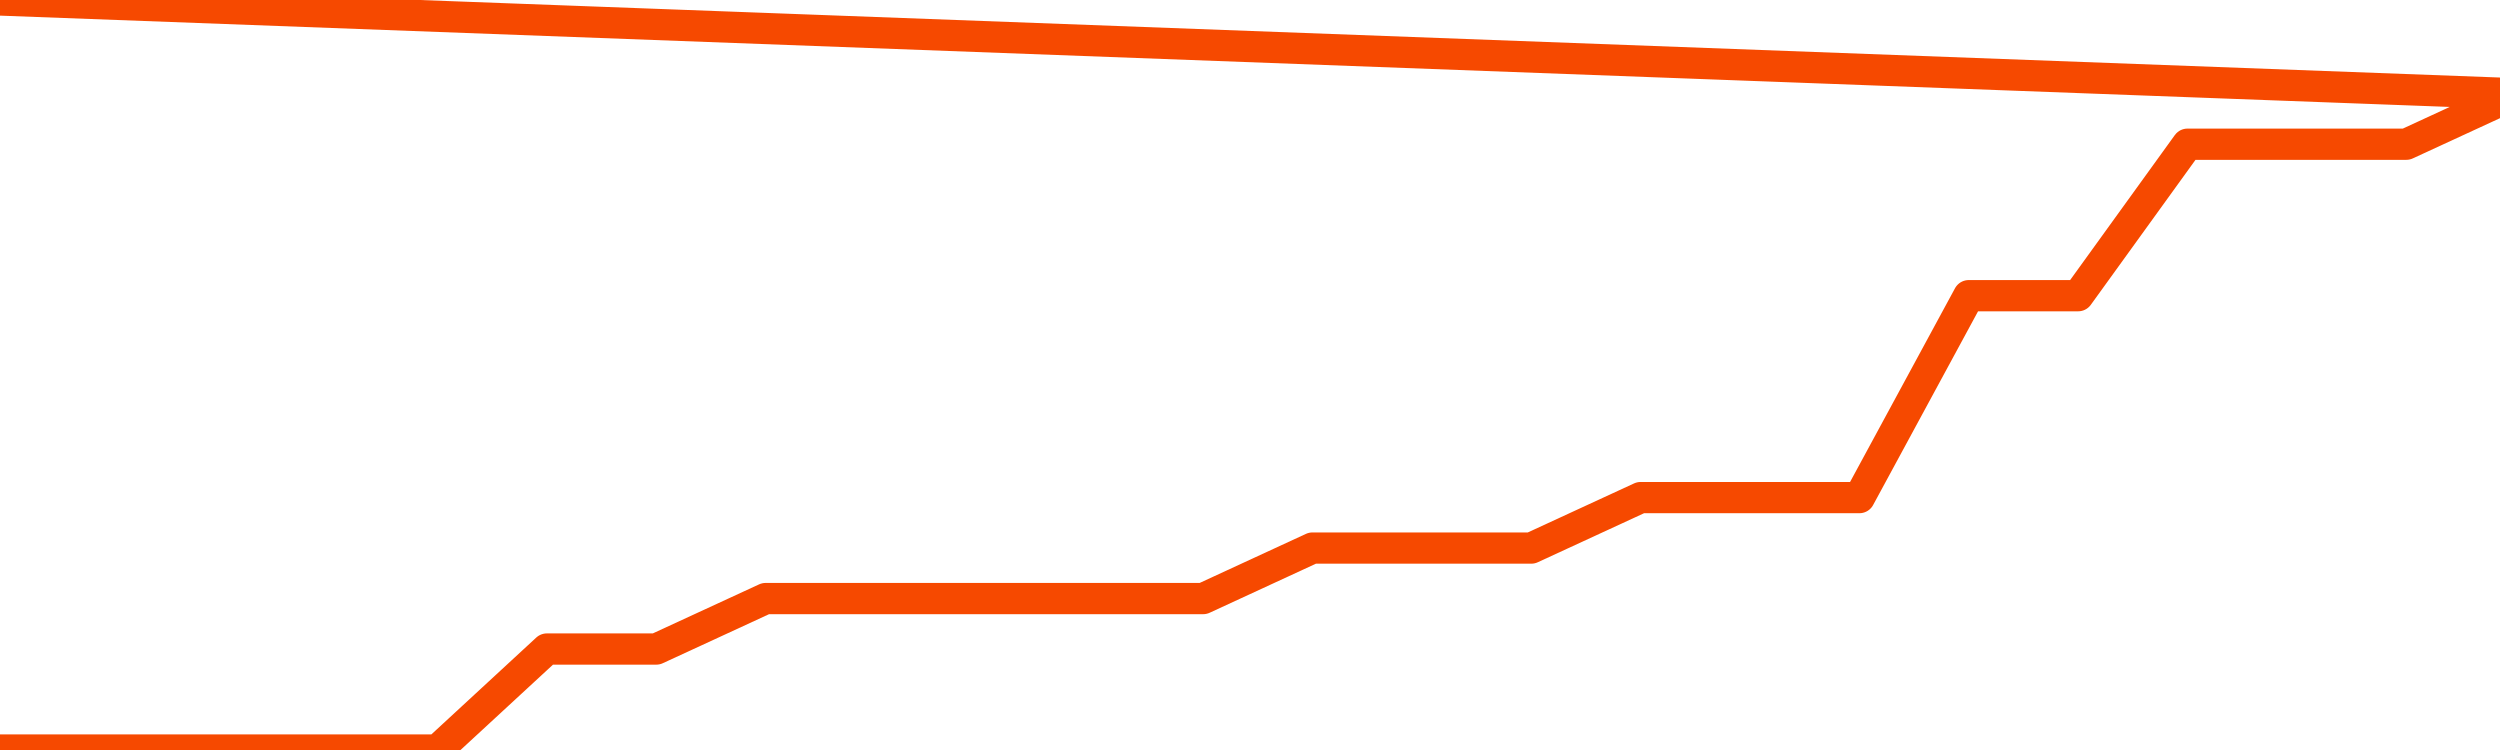       <svg
        version="1.1"
        xmlns="http://www.w3.org/2000/svg"
        width="80"
        height="24"
        viewBox="0 0 80 24">
        <path
          fill="url(#gradient)"
          fill-opacity="0.56"
          stroke="none"
          d="M 0,26 0.0,24.0 3.5,24.0 7.0,24.0 10.5,24.0 14.0,24.0 17.5,20.769 21.0,20.769 24.5,19.154 28.0,19.154 31.5,19.154 35.0,19.154 38.5,19.154 42.0,17.538 45.5,17.538 49.0,17.538 52.5,15.923 56.0,15.923 59.5,15.923 63.0,9.462 66.5,9.462 70.0,4.615 73.5,4.615 77.0,4.615 80.5,3.0 82,26 Z"
        />
        <path
          fill="none"
          stroke="#F64900"
          stroke-width="1"
          stroke-linejoin="round"
          stroke-linecap="round"
          d="M 0.0,24.0 3.5,24.0 7.0,24.0 10.5,24.0 14.0,24.0 17.5,20.769 21.0,20.769 24.5,19.154 28.0,19.154 31.5,19.154 35.0,19.154 38.5,19.154 42.0,17.538 45.5,17.538 49.0,17.538 52.5,15.923 56.0,15.923 59.5,15.923 63.0,9.462 66.5,9.462 70.0,4.615 73.5,4.615 77.0,4.615 80.5,3.0.join(' ') }"
        />
      </svg>
